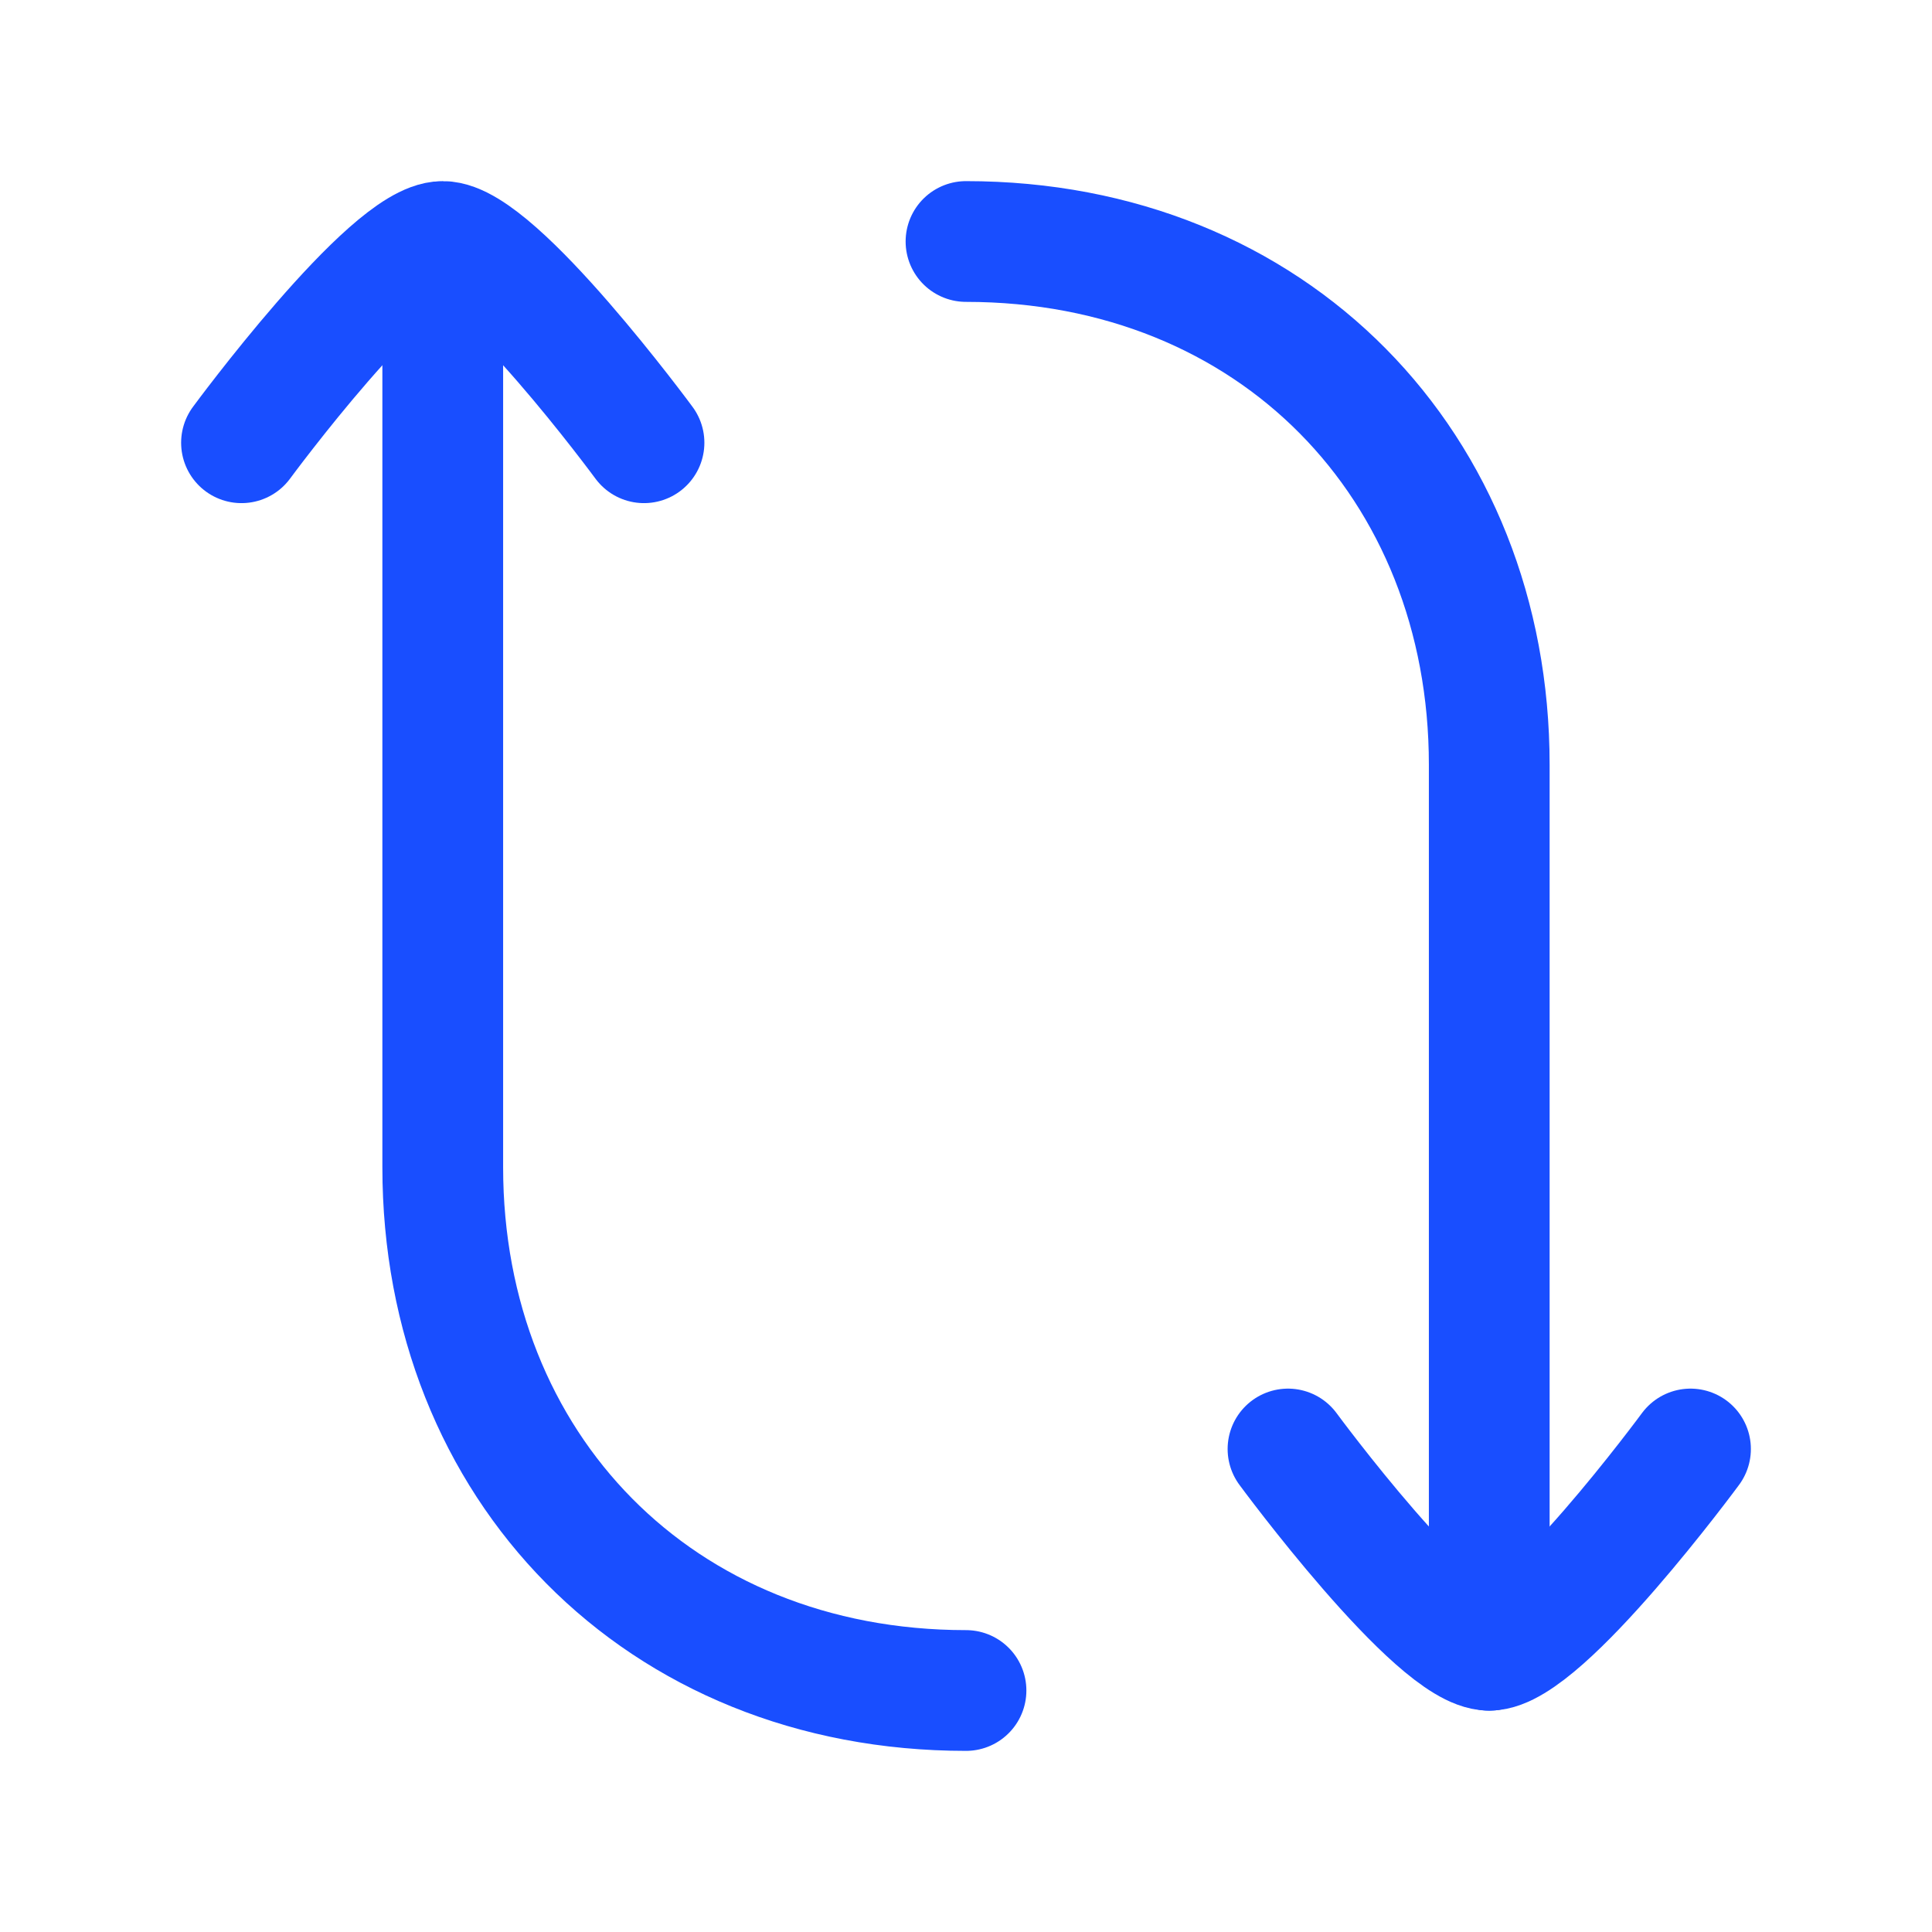 <svg xmlns="http://www.w3.org/2000/svg" viewBox="0 0 24 24" width="48" height="48" color="#194eff" fill="none">
    <path d="M5.5 3.5L5.5 14.5C5.5 18.213 8.185 21 12 21" stroke="currentColor" stroke-width="1.5" stroke-linecap="round" stroke-linejoin="round" />
    <path d="M18.5 20.5L18.5 9.5C18.5 5.787 15.815 3 12 3" stroke="currentColor" stroke-width="1.5" stroke-linecap="round" stroke-linejoin="round" />
    <path d="M21 18C21 18 19.159 20.5 18.5 20.5C17.841 20.5 16 18 16 18" stroke="currentColor" stroke-width="1.5" stroke-linecap="round" stroke-linejoin="round" />
    <path d="M8 5.5C8 5.5 6.159 3 5.5 3C4.841 3 3 5.5 3 5.5" stroke="currentColor" stroke-width="1.5" stroke-linecap="round" stroke-linejoin="round" />
</svg>